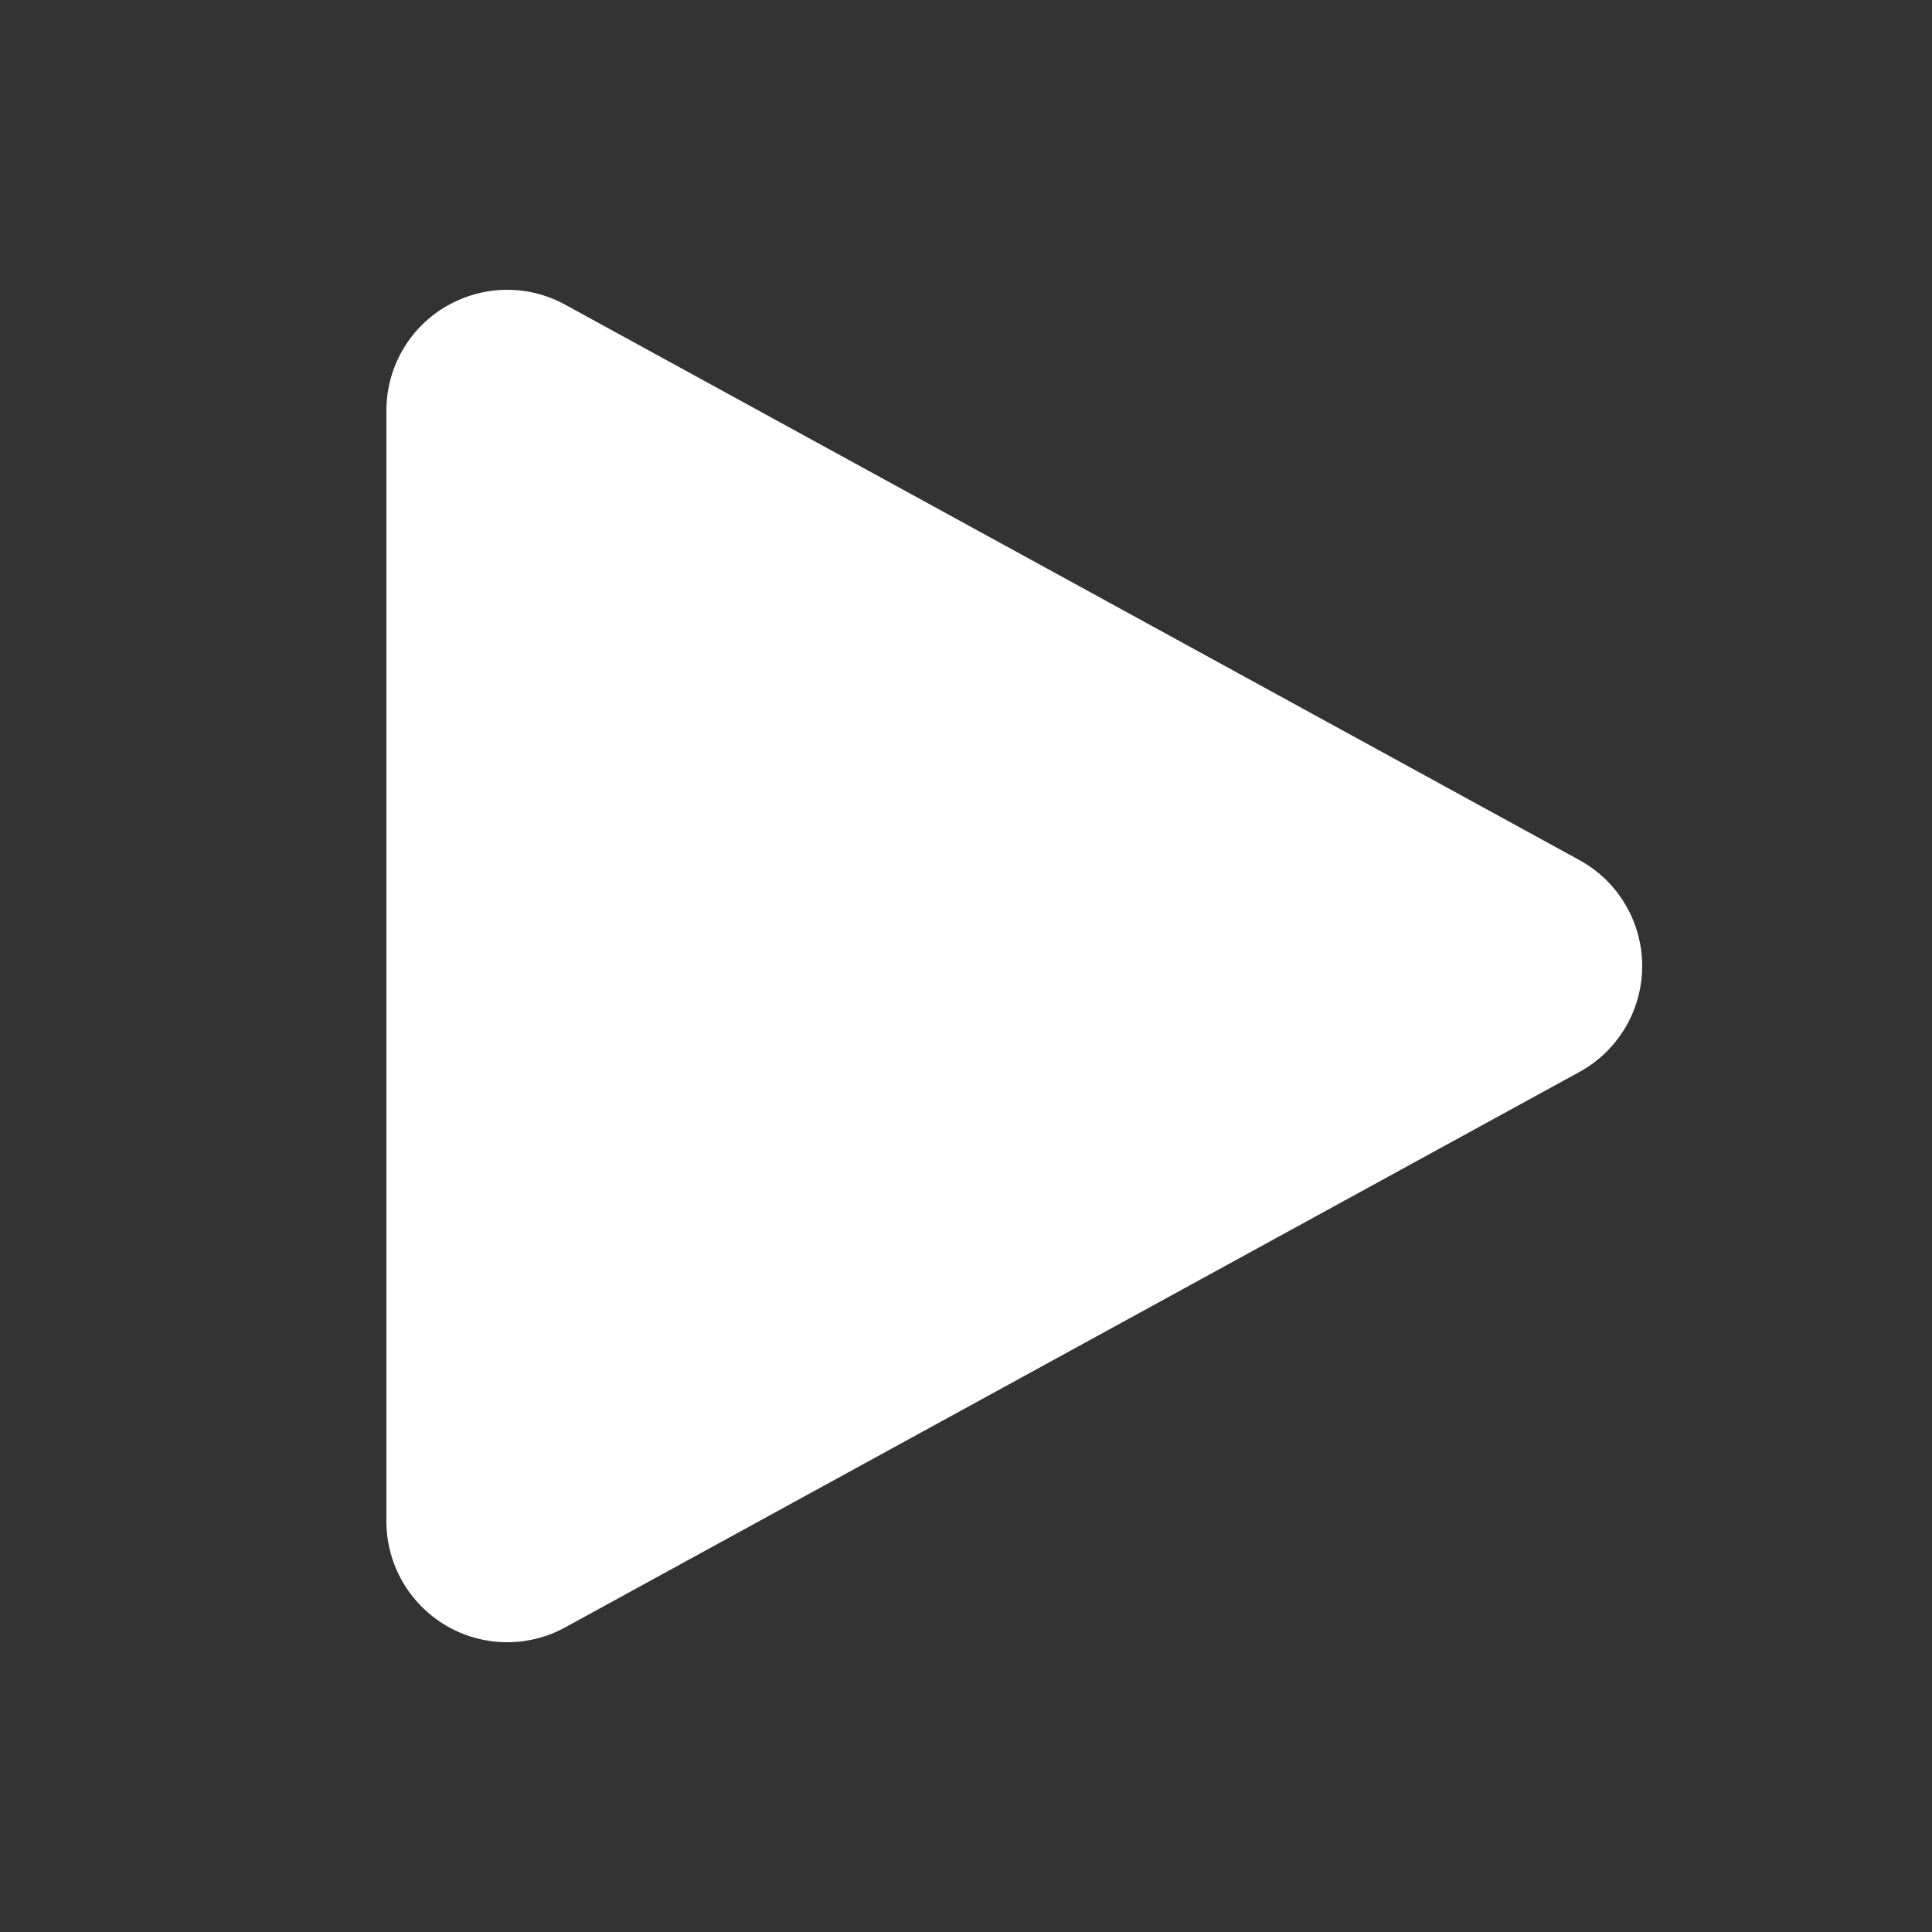 <svg xmlns="http://www.w3.org/2000/svg" xmlns:xlink="http://www.w3.org/1999/xlink" fill="none" version="1.1" width="40" height="40" viewBox="0 0 40 40"><rect x="0" y="0" width="40" height="40" fill="#333333" stroke="none"/><defs><clipPath id="master_svg0_108_31014/108_23779"><rect x="0" y="0" width="40" height="40" rx="0"/></clipPath></defs><g clip-path="url(#master_svg0_108_31014/108_23779)"><g><path d="M11.7,6.307C10.925,5.882,9.988,5.9,9.225,6.35C8.462,6.8,8,7.619,8,8.5L8,31.5C8,32.382,8.469,33.2,9.225,33.65C9.981,34.1,10.925,34.119,11.7,33.694L32.7,22.194C33.5,21.757,34,20.913,34,20C34,19.088,33.5,18.244,32.7,17.807L11.7,6.307Z" fill="#FFFFFF" fill-opacity="1" style="mix-blend-mode:passthrough"/></g></g></svg>